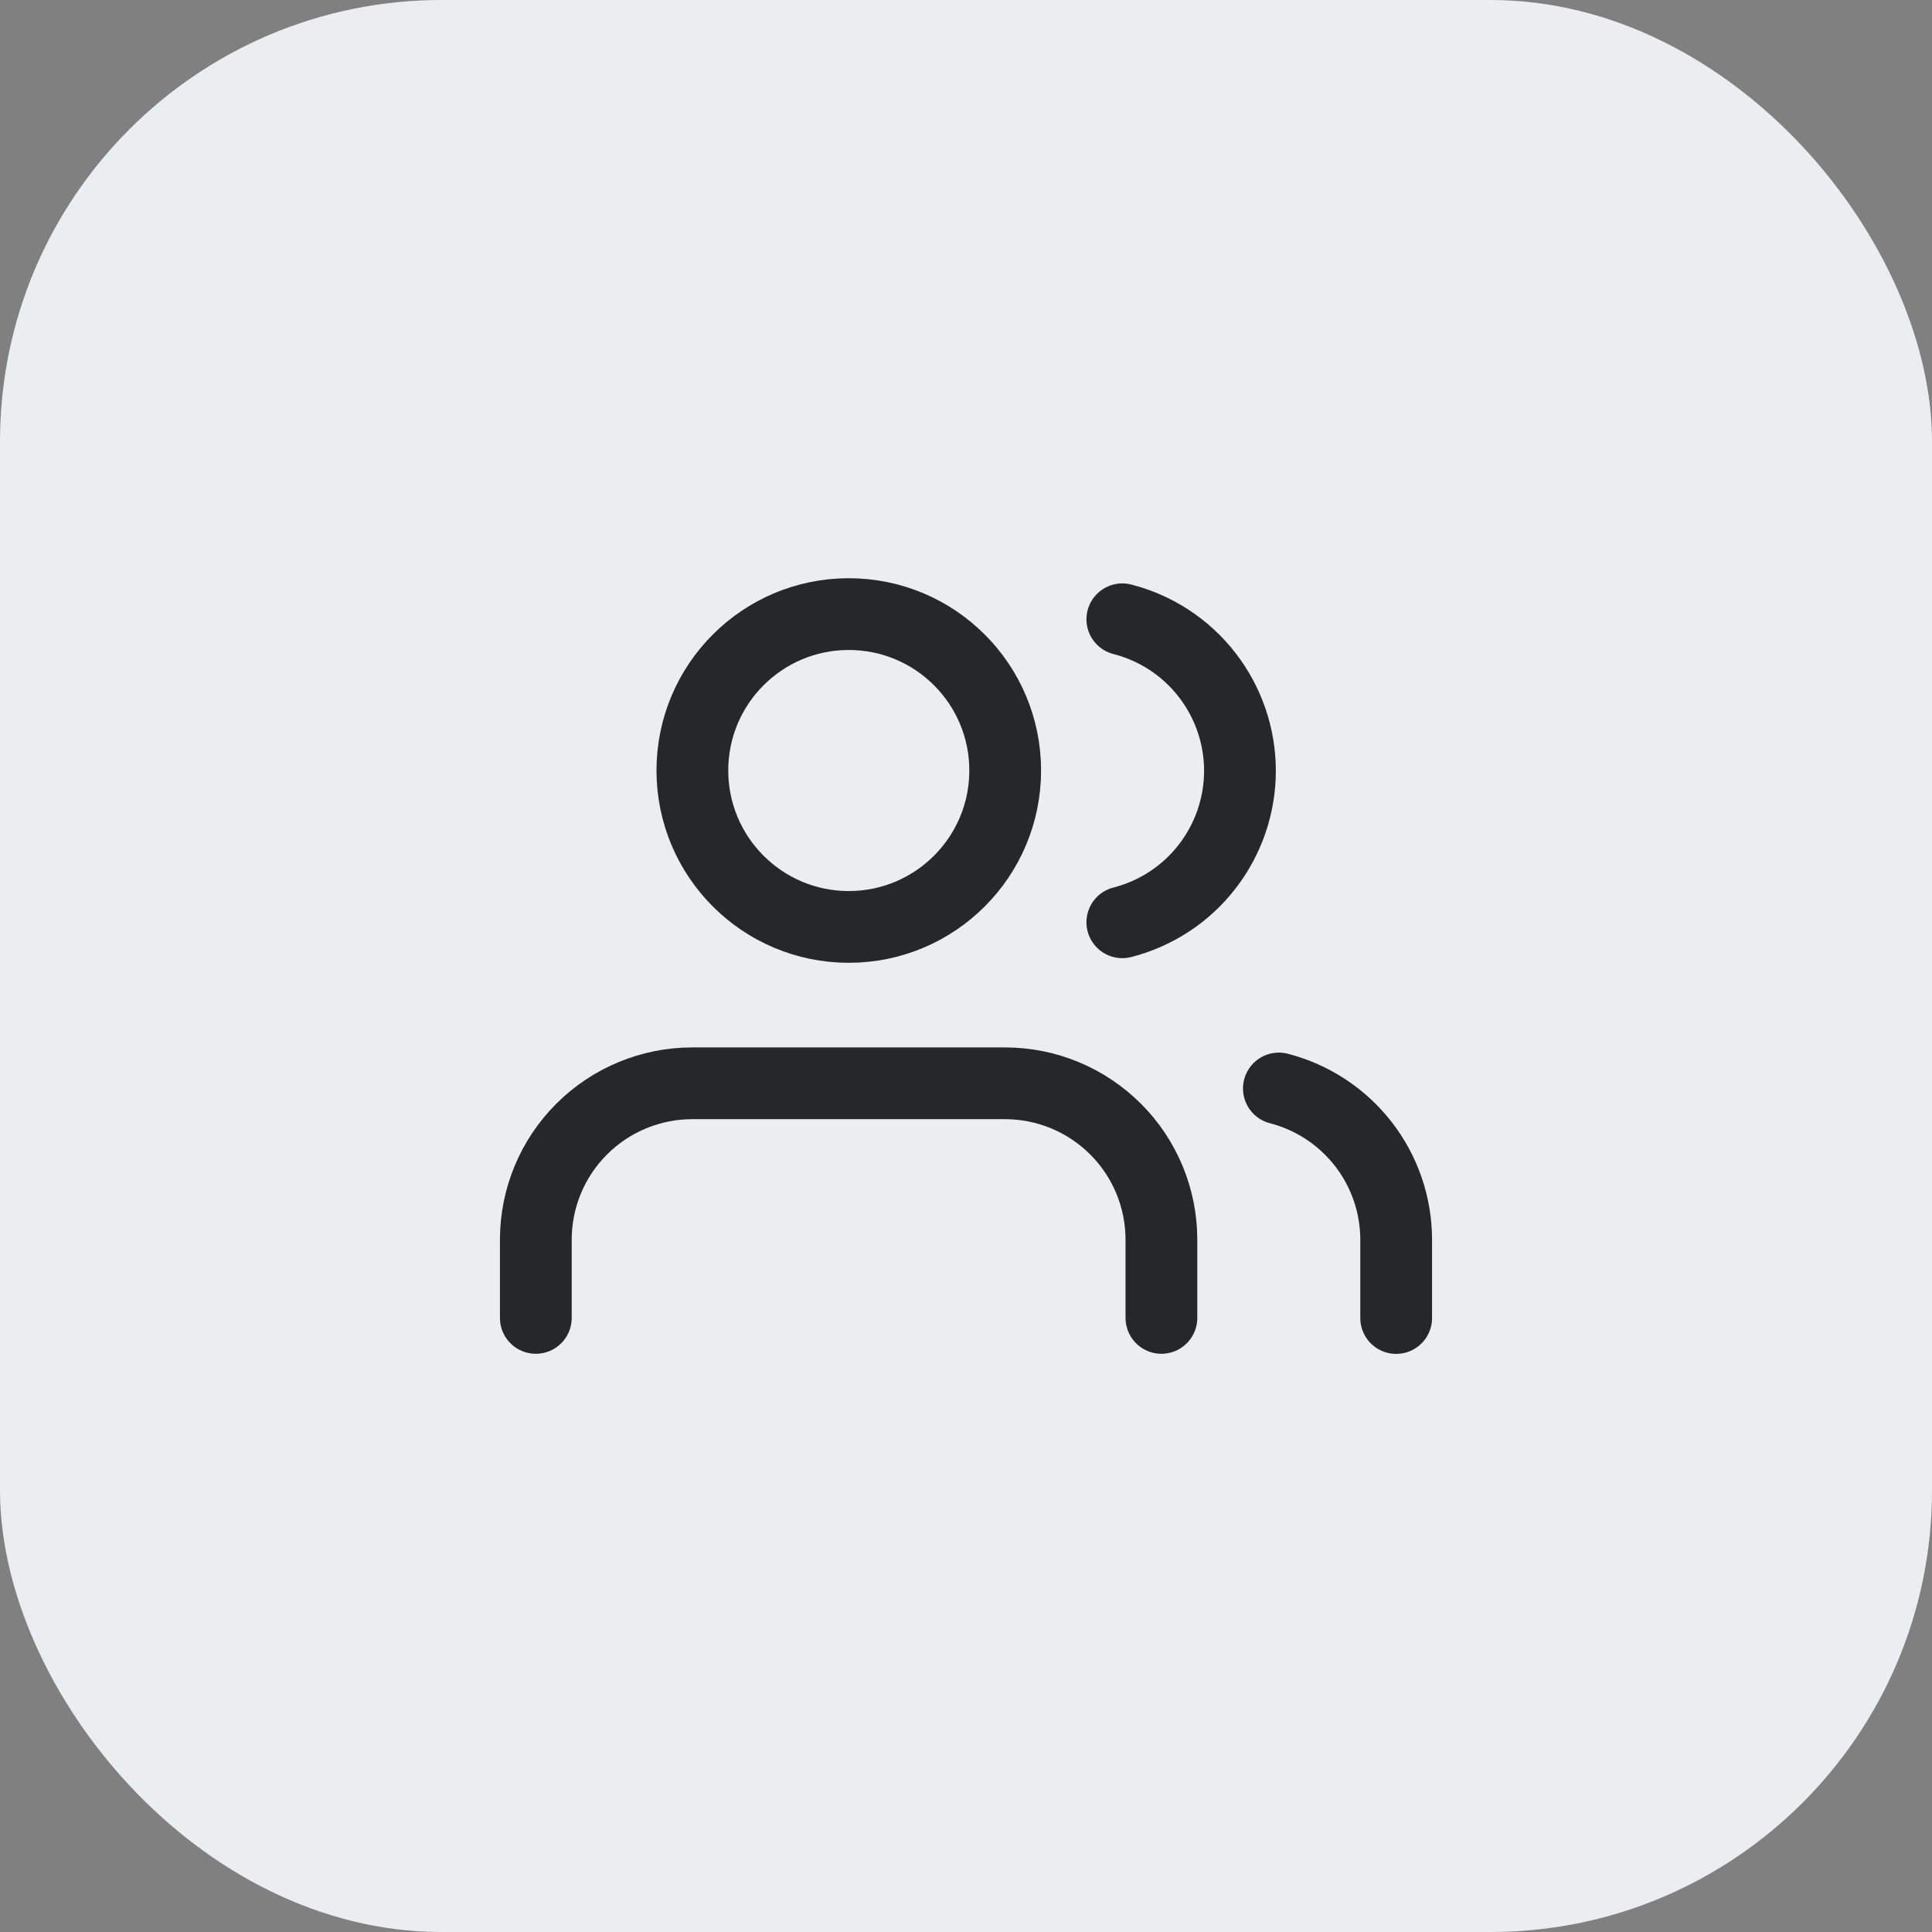 <?xml version="1.0" encoding="UTF-8"?> <svg xmlns="http://www.w3.org/2000/svg" width="35" height="35" viewBox="0 0 35 35" fill="none"><rect x="0" y="0" width="35" height="35" fill="#808080" stroke="none"/><rect width="35" height="35" rx="8" fill="#EBEEF1"></rect><path d="M21.04 23.875V22.458C21.04 21.707 20.742 20.986 20.21 20.455C19.679 19.924 18.959 19.625 18.207 19.625H12.54C11.789 19.625 11.068 19.924 10.537 20.455C10.005 20.986 9.707 21.707 9.707 22.458V23.875" stroke="#25282B" stroke-width="1.3" stroke-linecap="round" stroke-linejoin="round"></path><path d="M15.376 16.792C16.941 16.792 18.21 15.523 18.21 13.958C18.21 12.393 16.941 11.125 15.376 11.125C13.812 11.125 12.543 12.393 12.543 13.958C12.543 15.523 13.812 16.792 15.376 16.792Z" stroke="#25282B" stroke-width="1.3" stroke-linecap="round" stroke-linejoin="round"></path><path d="M25.293 23.877V22.46C25.293 21.832 25.084 21.222 24.699 20.726C24.314 20.23 23.776 19.876 23.168 19.719" stroke="#25282B" stroke-width="1.3" stroke-linecap="round" stroke-linejoin="round"></path><path d="M20.332 11.219C20.942 11.375 21.482 11.729 21.867 12.226C22.253 12.723 22.463 13.334 22.463 13.963C22.463 14.593 22.253 15.204 21.867 15.701C21.482 16.198 20.942 16.552 20.332 16.708" stroke="#25282B" stroke-width="1.3" stroke-linecap="round" stroke-linejoin="round"></path></svg> 